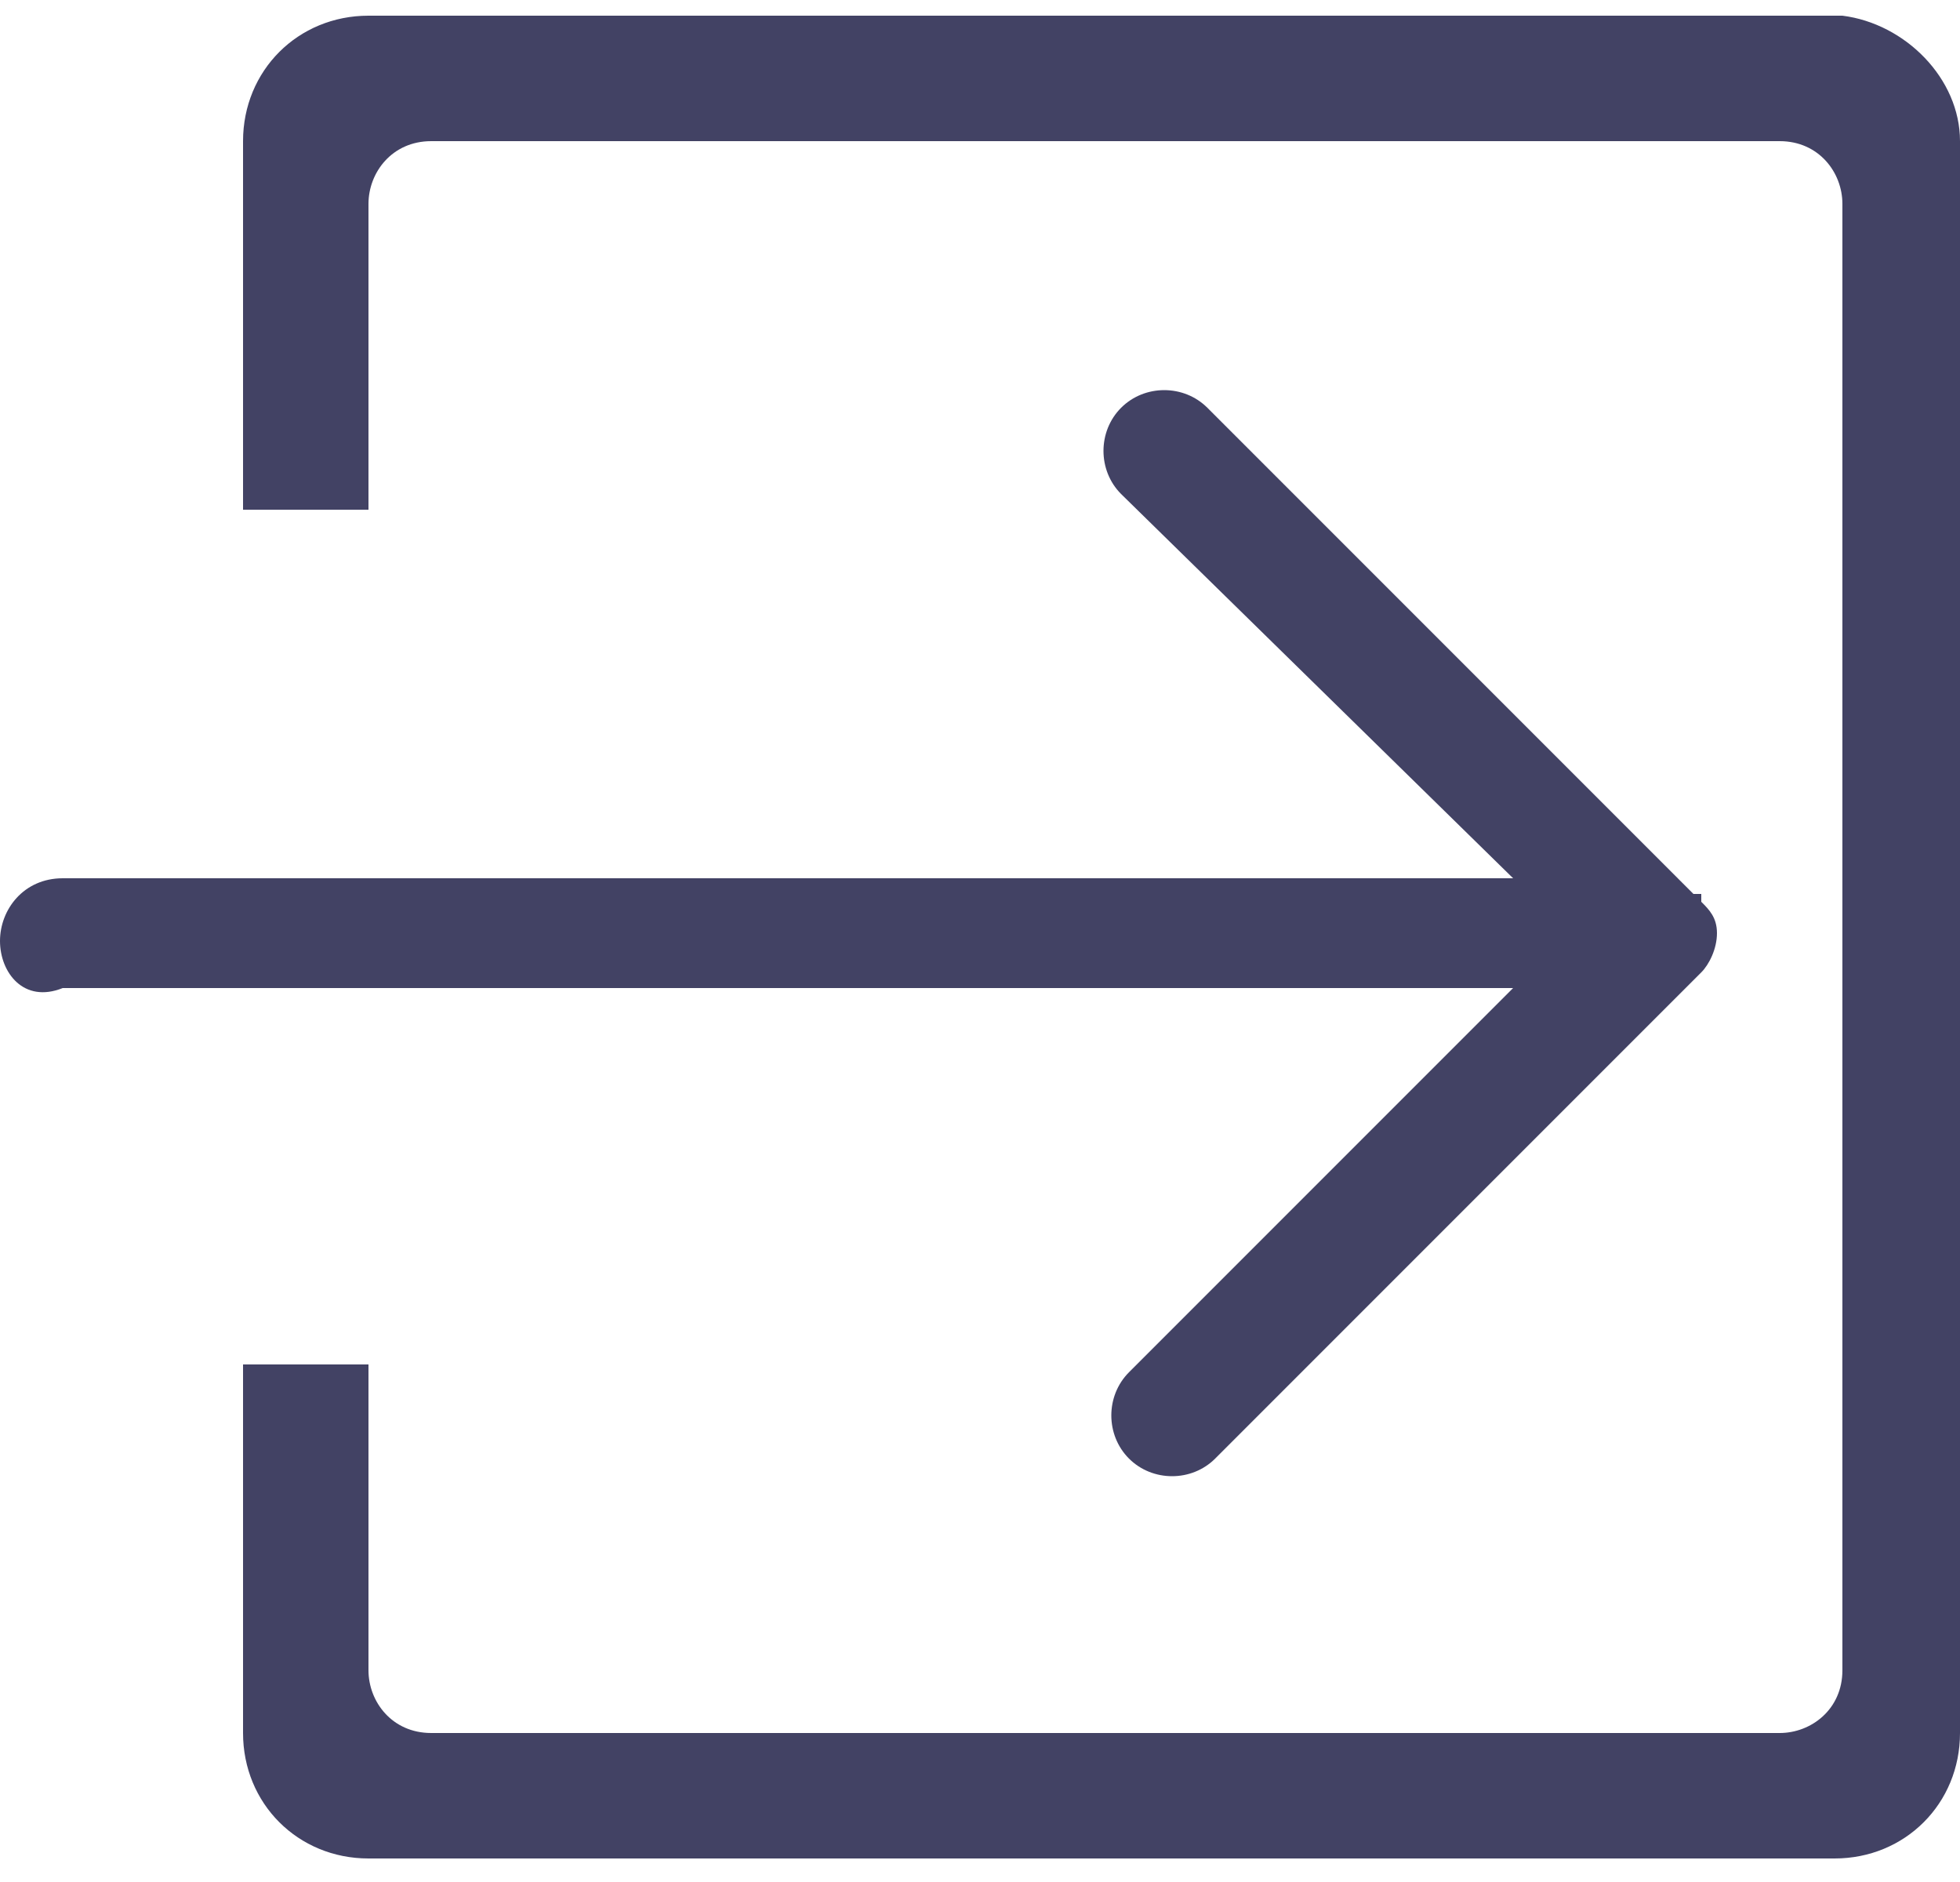 <svg version="1.0" id="Layer_1" xmlns="http://www.w3.org/2000/svg" xmlns:xlink="http://www.w3.org/1999/xlink" x="0px" y="0px"
	 viewBox="0 0 25 24" style="enable-background:new 0 0 25 24;" xml:space="preserve">
<style type="text/css">
	.st0{fill-rule:evenodd;clip-rule:evenodd;fill:#424264;}
</style>
<path id="Login" class="st0" d="M23.4,23.7H4.7c-0.9,0-1.6-0.7-1.6-1.6v-4.7h1.6v3.9c0,0.4,0.3,0.8,0.8,0.8h17.2
	c0.4,0,0.8-0.3,0.8-0.8V2.6c0-0.4-0.3-0.8-0.8-0.8H5.5C5,1.8,4.7,2.2,4.7,2.6v3.9H3.1V1.8c0-0.9,0.7-1.6,1.6-1.6h18.8
	C24.3,0.3,25,1,25,1.8v20.3C25,23,24.3,23.7,23.4,23.7z M14.3,6.3C14,6,14,5.5,14.3,5.2c0.3-0.3,0.8-0.3,1.1,0l6.2,6.2c0,0,0,0,0,0
	c0,0,0,0,0.1,0c0,0,0,0.1,0,0.1c0.1,0.1,0.2,0.2,0.2,0.4c0,0,0,0,0,0c0,0,0,0,0,0c0,0,0,0,0,0c0,0,0,0,0,0c0,0.2-0.1,0.4-0.2,0.5
	c0,0,0,0,0,0c0,0,0,0,0,0c0,0,0,0,0,0l-6.2,6.2c-0.3,0.3-0.8,0.3-1.1,0c-0.3-0.3-0.3-0.8,0-1.1l4.9-4.9H0.8C0.3,12.8,0,12.4,0,12
	c0-0.4,0.3-0.8,0.8-0.8h18.5L14.3,6.3z"/>
</svg>